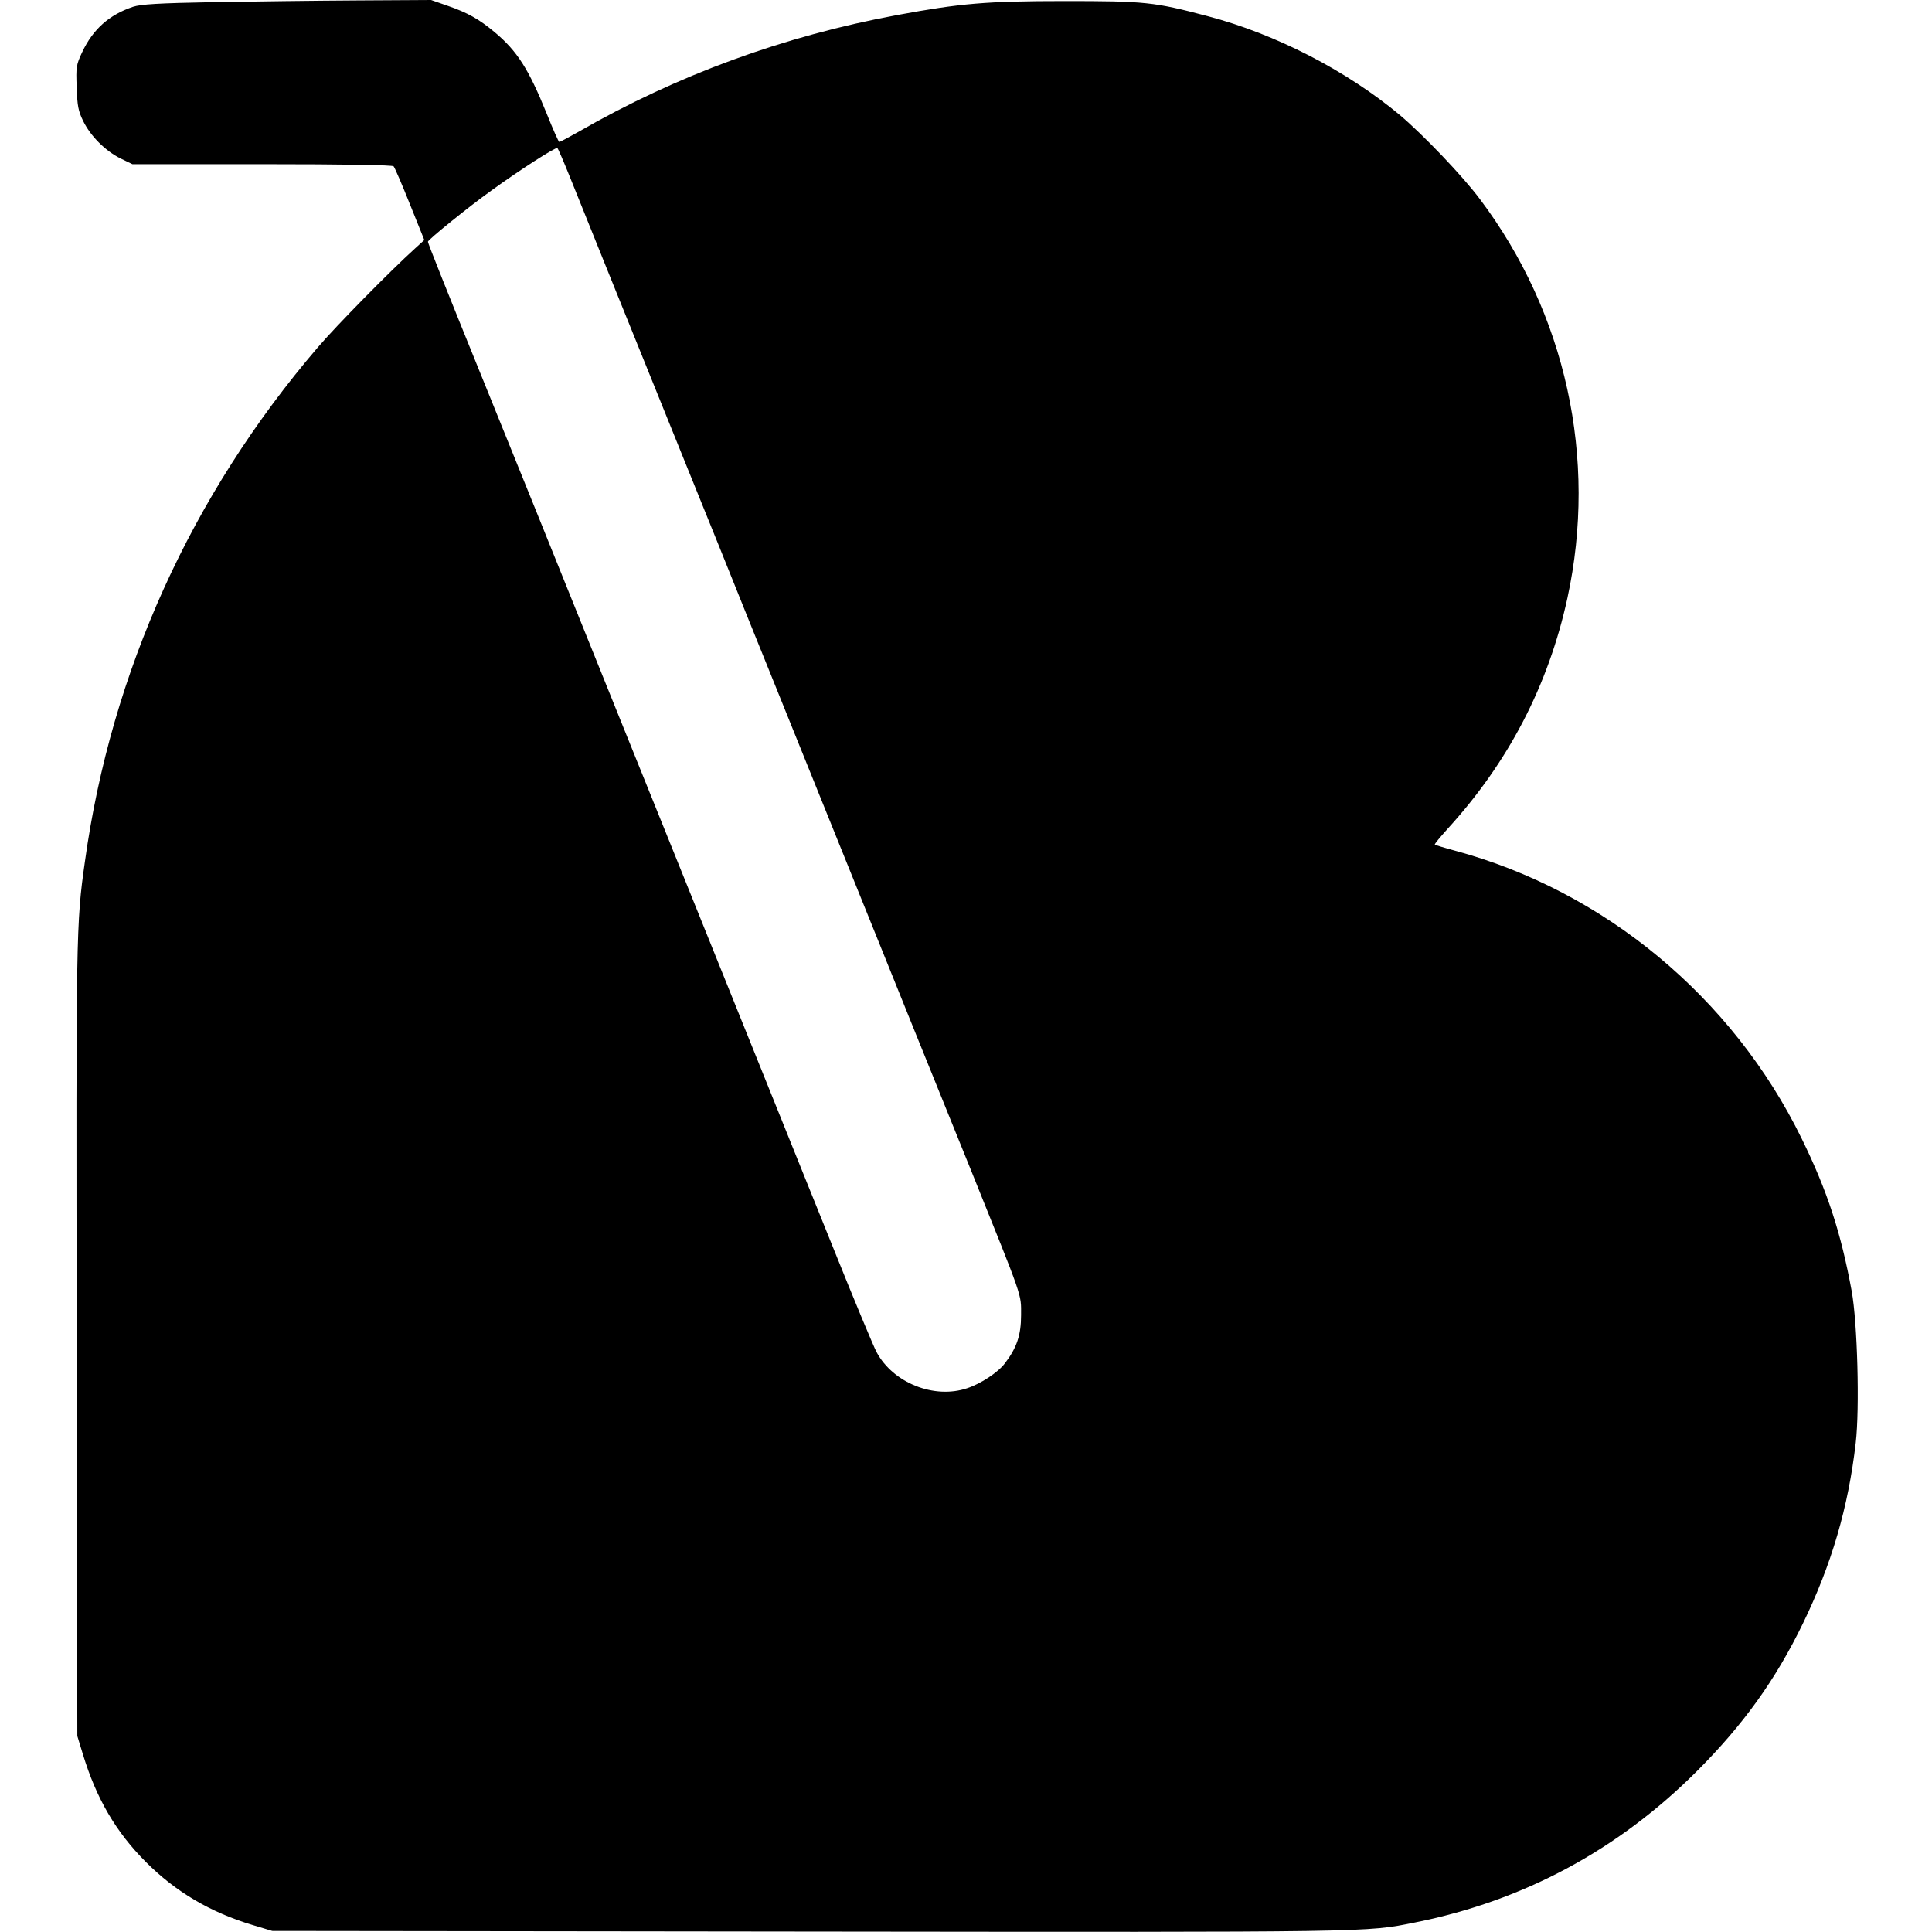 <?xml version="1.0" standalone="no"?>
<!DOCTYPE svg PUBLIC "-//W3C//DTD SVG 20010904//EN"
 "http://www.w3.org/TR/2001/REC-SVG-20010904/DTD/svg10.dtd">
<svg version="1.0" xmlns="http://www.w3.org/2000/svg"
 width="912pt" height="912pt" viewBox="0 0 912 912"
 preserveAspectRatio="xMidYMid meet">
<g transform="translate(0,912) scale(0.1,-0.1)"
fill="#000000" stroke="none">
<path d="M1010 9110 c-265 -5 -345 -10 -382 -22 -113 -38 -189 -106 -240 -214
-28 -60 -30 -70 -26 -166 3 -88 7 -111 31 -160 35 -71 104 -140 176 -176 l56
-27 612 0 c395 0 615 -4 621 -10 5 -5 40 -86 77 -179 l68 -169 -44 -40 c-117
-106 -371 -364 -459 -467 -597 -697 -975 -1532 -1099 -2426 -42 -296 -42 -333
-39 -2264 l3 -1865 26 -85 c64 -211 157 -369 298 -510 141 -141 304 -237 503
-297 l93 -28 2540 -3 c2674 -3 2622 -4 2855 43 512 102 958 342 1330 714 220
220 371 431 500 696 136 280 215 550 250 854 19 162 8 568 -19 716 -51 277
-115 473 -236 720 -326 667 -932 1170 -1639 1360 -49 13 -90 26 -93 28 -2 3
25 35 59 73 288 315 477 678 567 1091 143 659 -7 1343 -413 1883 -83 111 -268
304 -378 397 -253 211 -588 383 -908 467 -253 67 -295 71 -675 71 -370 0 -493
-11 -790 -66 -535 -99 -1040 -284 -1504 -551 -46 -26 -87 -48 -91 -48 -3 0
-30 60 -59 133 -85 210 -139 296 -247 386 -72 60 -126 91 -219 123 l-80 28
-345 -2 c-190 -1 -496 -5 -680 -8z m1680 -825 c68 -170 312 -774 440 -1090 55
-137 175 -432 265 -655 89 -223 206 -511 258 -640 94 -232 205 -508 452 -1120
152 -377 257 -637 481 -1190 246 -611 234 -575 234 -678 0 -94 -20 -154 -76
-227 -32 -43 -114 -97 -178 -118 -156 -53 -350 25 -428 170 -14 26 -106 246
-203 488 -98 242 -219 544 -270 670 -51 127 -168 417 -260 645 -92 228 -210
521 -262 650 -52 129 -156 386 -230 570 -363 900 -469 1164 -626 1550 -182
448 -267 662 -267 669 0 9 191 164 300 242 131 95 305 207 311 200 4 -3 30
-64 59 -136z"/>
</g>
</svg>
